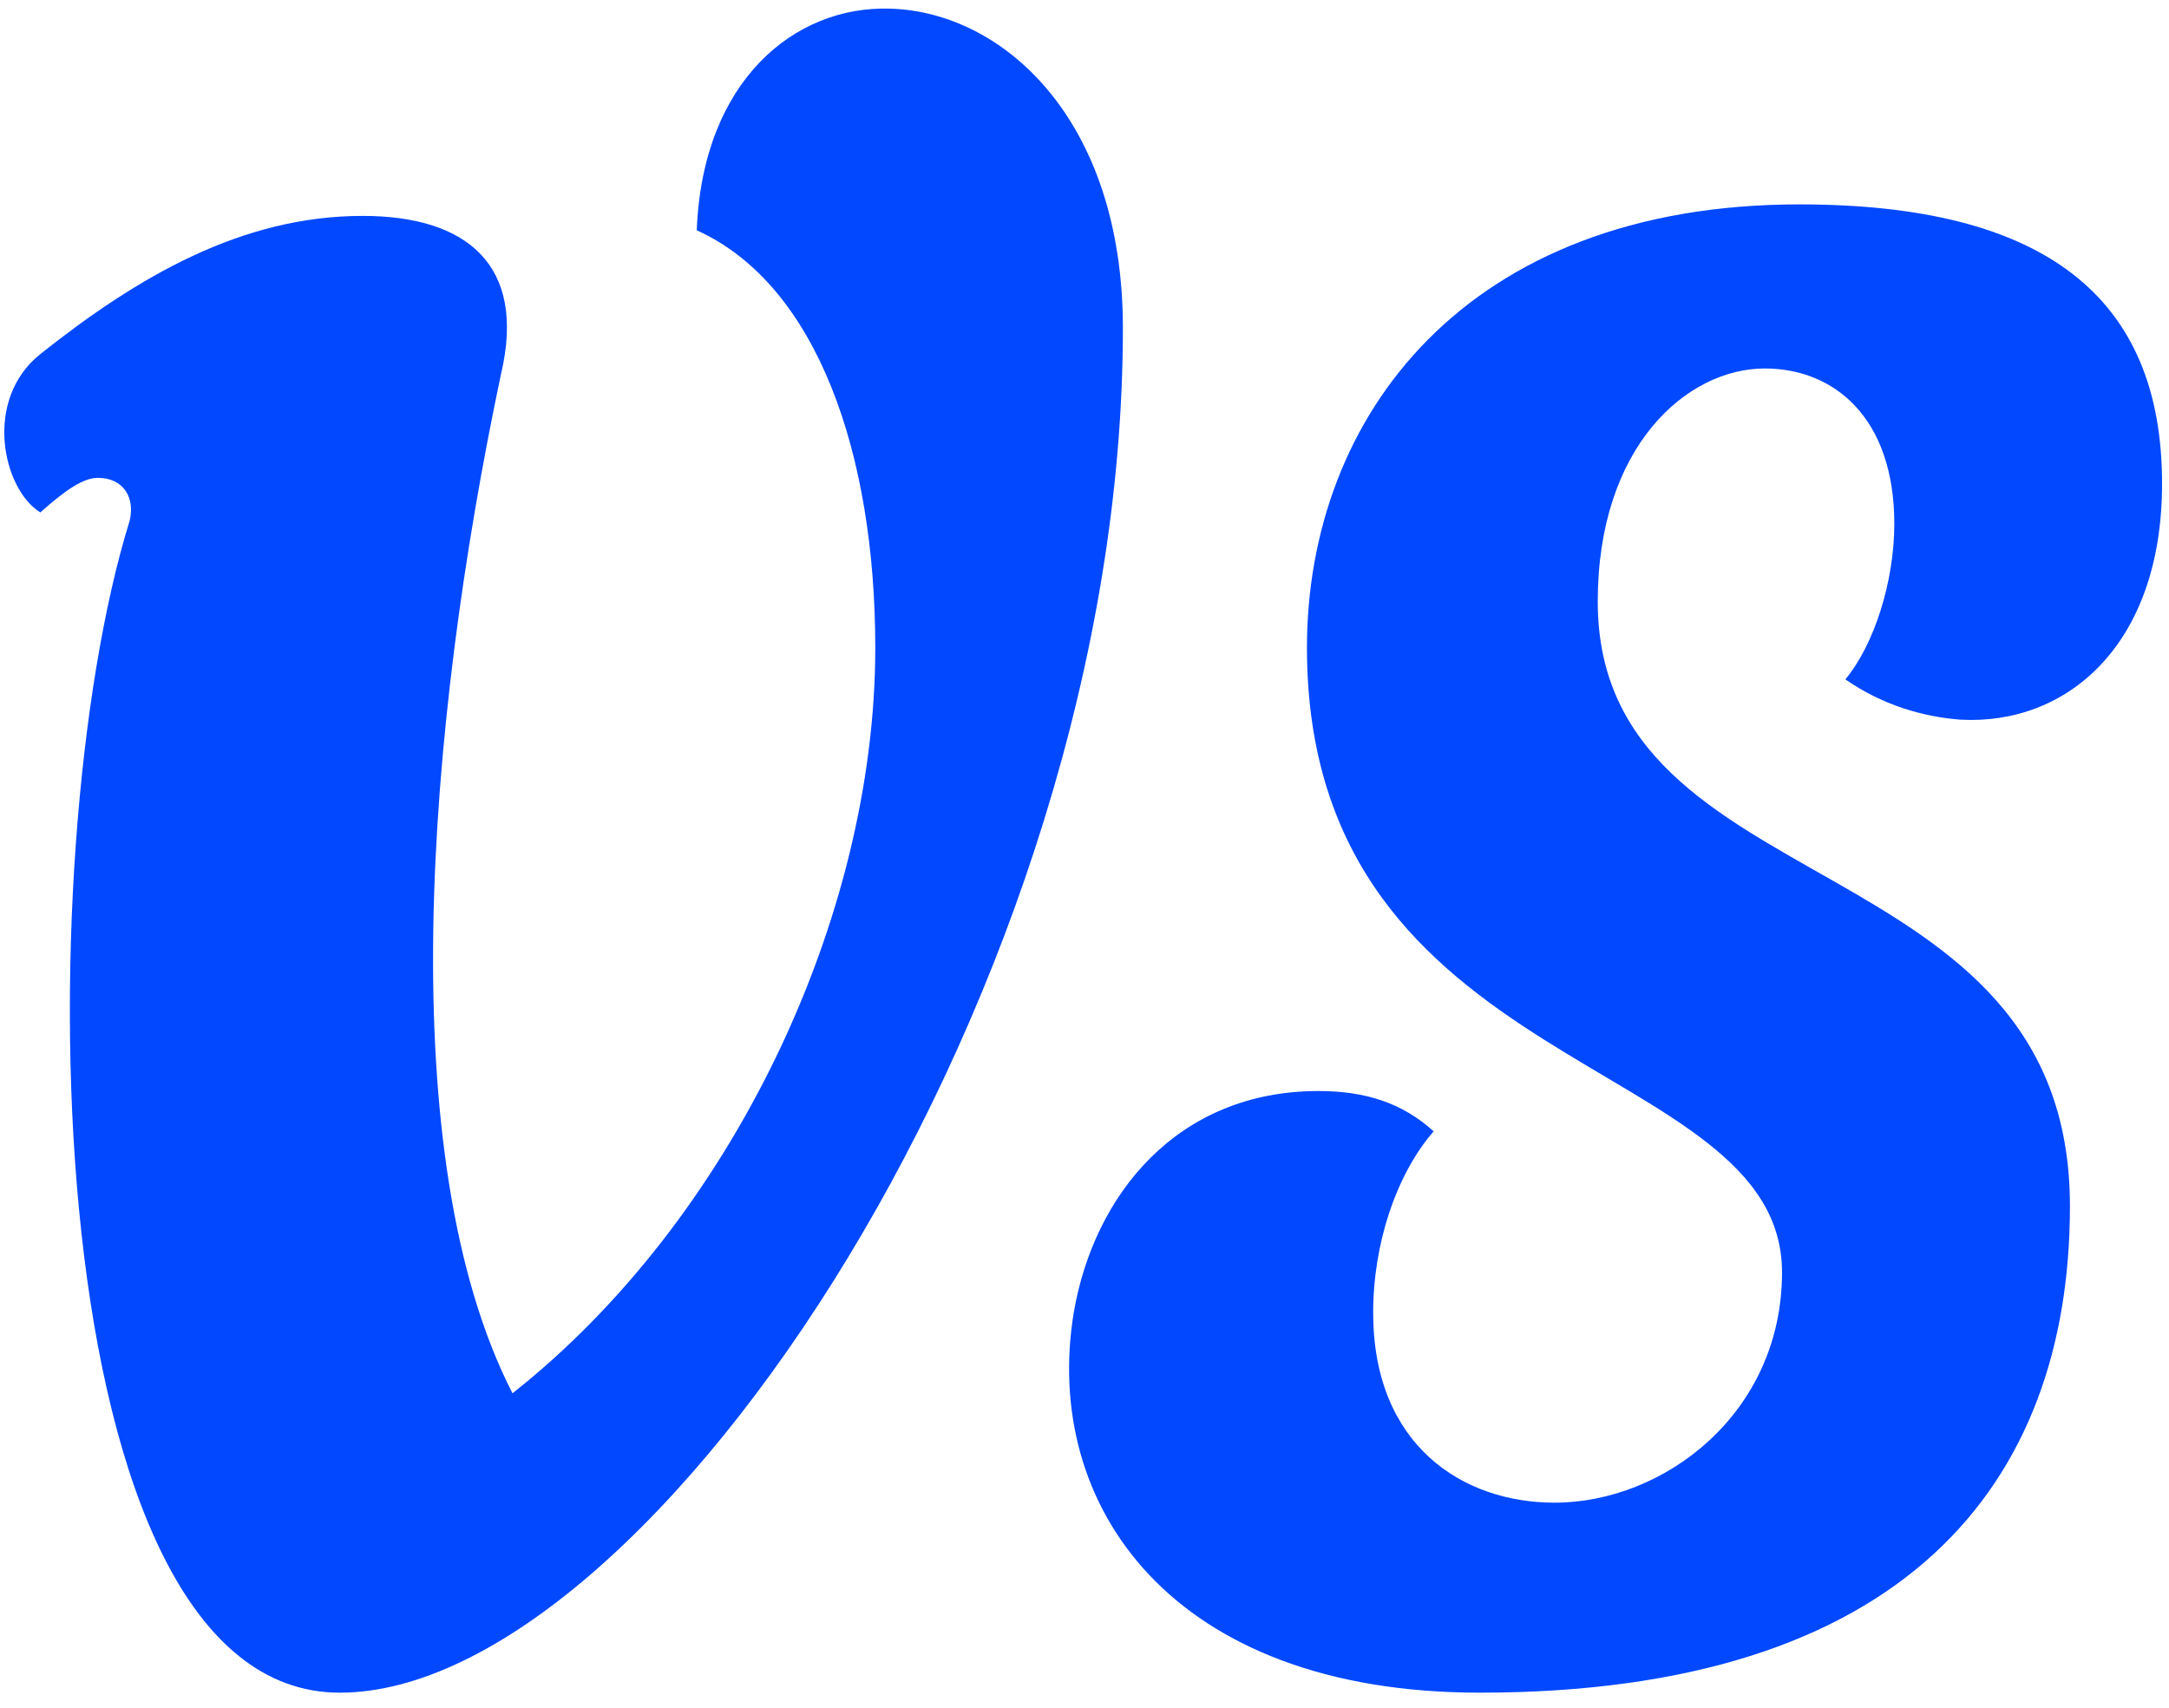 <?xml version="1.0" encoding="UTF-8"?> <svg xmlns="http://www.w3.org/2000/svg" width="113" height="89" viewBox="0 0 113 89" fill="none"> <path d="M6.75 27.15C7.05 25.95 6.45 24.9 5.1 24.9C4.35 24.9 3.45 25.5 2.1 26.7C0.15 25.5 -0.9 20.85 2.1 18.45C7.2 14.4 12.6 11.25 18.9 11.25C24.3 11.25 27.45 13.8 26.1 19.5C22.2 37.95 20.4 60.3 26.7 72.6C38.1 63.6 45.6 47.85 45.6 33.75C45.6 23.7 42.6 14.85 36.3 12C36.6 4.2 41.4 0.3 46.35 0.45C52.2 0.6 58.5 6.15 58.5 17.1C58.5 51.45 33.9 88.2 17.7 88.2C1.8 88.2 1.35 44.55 6.75 27.15Z" fill="#0148FF"></path> <path d="M77.089 88.2C61.039 88.2 54.289 78.45 55.939 68.4C56.989 62.25 61.339 56.85 68.689 56.85C71.089 56.85 73.039 57.45 74.689 58.95C72.739 61.2 71.539 64.8 71.539 68.4C71.539 75.3 76.189 78.3 80.989 78.3C86.689 78.3 92.839 73.65 92.839 66.3C92.839 54.9 68.089 56.25 68.089 33.75C68.089 21.75 76.339 10.65 93.739 10.65C106.489 10.65 112.639 15.45 112.639 25.2C112.639 33.6 107.689 37.8 102.139 37.5C100.189 37.35 98.089 36.75 96.139 35.4C97.639 33.6 98.689 30.3 98.689 27.3C98.689 21.75 95.539 19.2 91.939 19.2C87.889 19.2 83.239 23.25 83.239 31.35C83.239 47.25 107.839 43.8 107.839 62.85C107.839 77.4 99.139 88.2 77.089 88.2Z" fill="#0148FF"></path> </svg> 
